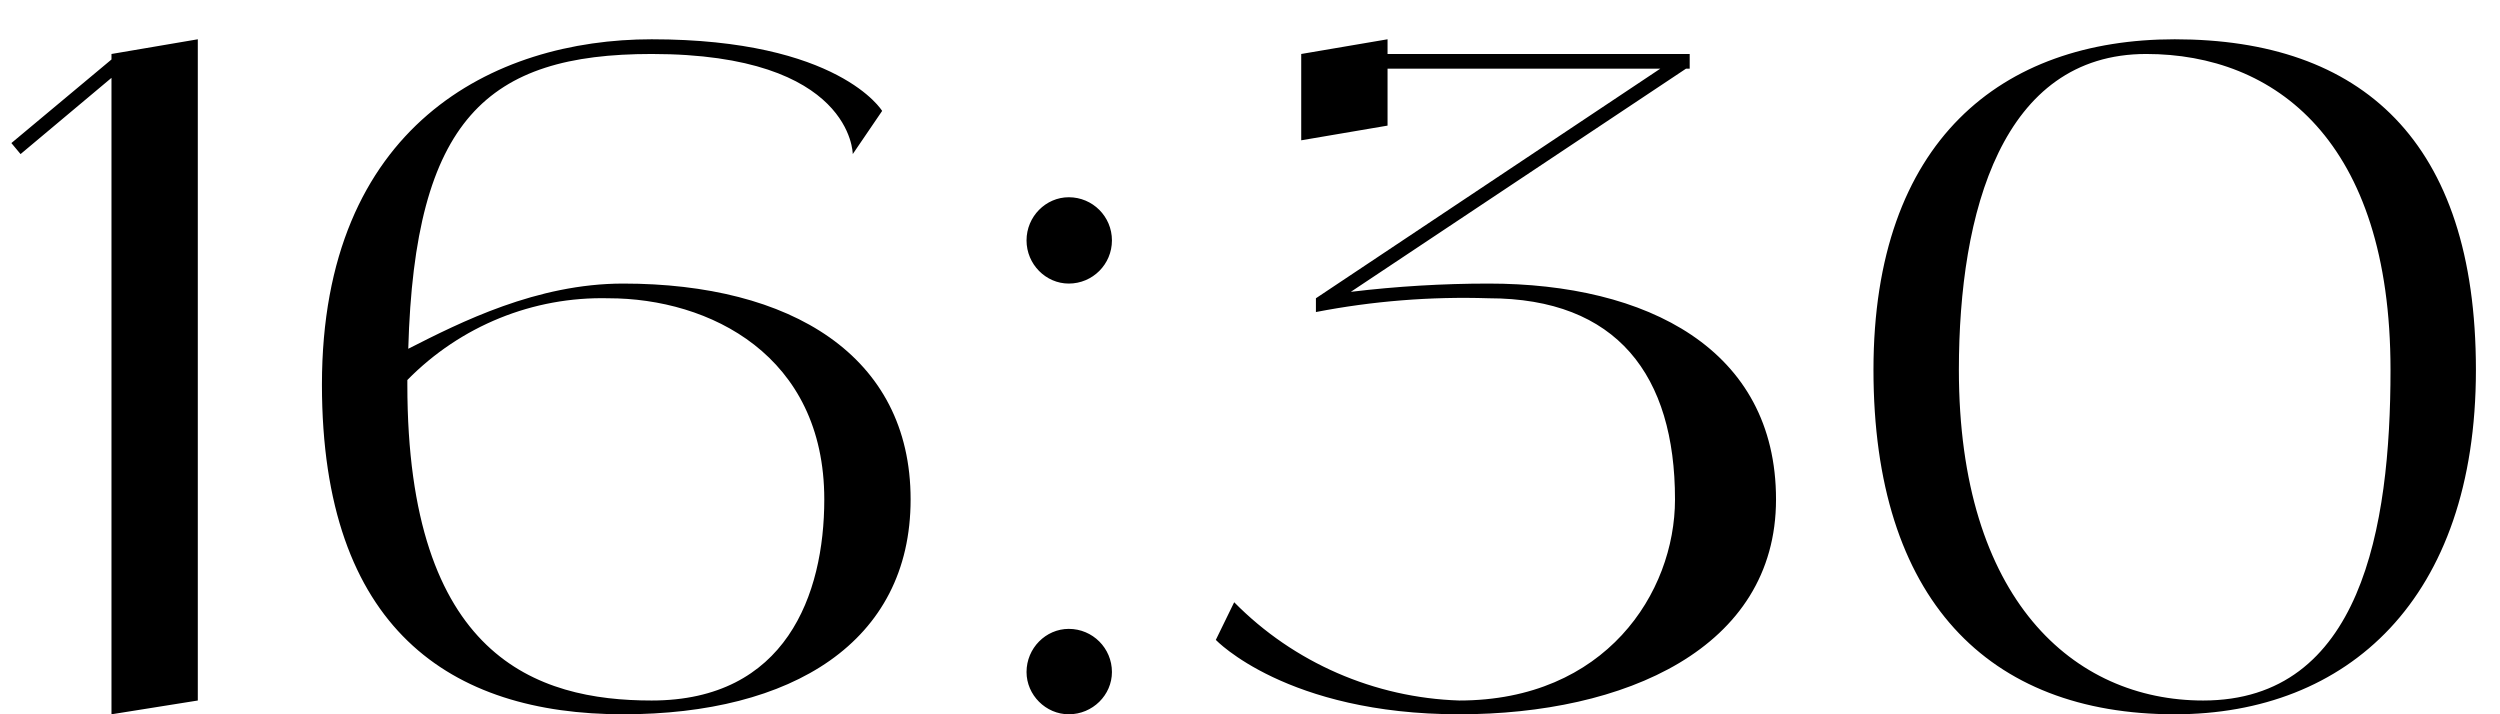 <?xml version="1.0" encoding="UTF-8"?> <svg xmlns="http://www.w3.org/2000/svg" width="49" height="14" viewBox="0 0 49 14" fill="none"><path d="M2.185 1.058L3.877 0.77V13.73L2.185 14V1.526L0.403 3.02L0.223 2.804L2.185 1.166V1.058ZM12.214 5.558C15.49 5.558 17.848 6.962 17.848 9.788C17.848 12.596 15.508 14 12.214 14C8.83 14 6.31 12.326 6.31 7.538C6.31 2.462 9.676 0.77 12.772 0.77C16.444 0.77 17.29 2.174 17.29 2.174L16.714 3.02C16.714 3.02 16.714 1.058 12.772 1.058C9.55 1.058 8.128 2.336 8.002 6.836C9.028 6.314 10.522 5.558 12.214 5.558ZM12.772 13.73C15.4 13.73 16.156 11.66 16.156 9.788C16.156 6.962 13.906 5.846 11.926 5.846C10.45 5.81 9.028 6.386 7.984 7.448C7.984 7.484 7.984 7.502 7.984 7.538C7.984 12.884 10.522 13.73 12.772 13.73ZM20.948 14C20.498 14 20.12 13.622 20.12 13.172C20.12 12.704 20.498 12.326 20.948 12.326C21.416 12.326 21.794 12.704 21.794 13.172C21.794 13.622 21.416 14 20.948 14ZM20.948 5.558C20.498 5.558 20.12 5.18 20.12 4.712C20.12 4.244 20.498 3.866 20.948 3.866C21.416 3.866 21.794 4.244 21.794 4.712C21.794 5.18 21.416 5.558 20.948 5.558ZM29.176 5.558C32.272 5.558 34.81 6.836 34.81 9.788C34.81 12.722 31.822 14 28.6 14C25.216 14 23.83 12.542 23.83 12.542L24.19 11.804C25.36 12.992 26.944 13.676 28.6 13.73C31.462 13.73 32.83 11.624 32.83 9.788C32.83 7.358 31.696 5.846 29.176 5.846C28.042 5.81 26.908 5.9 25.792 6.116V5.846L32.542 1.346H27.196V2.462L25.504 2.75V1.058L27.196 0.77V1.058H33.118V1.346H33.046L26.476 5.72C27.376 5.612 28.276 5.558 29.176 5.558ZM42.624 0.77C46.278 0.77 48.528 2.75 48.528 7.25C48.528 11.75 46.008 14 42.624 14C38.97 14 36.72 11.75 36.72 7.25C36.72 2.75 39.24 0.77 42.624 0.77ZM43.182 13.73C46.278 13.73 46.854 10.346 46.854 7.25C46.854 2.75 44.586 1.058 42.066 1.058C39.24 1.058 38.394 4.154 38.394 7.25C38.394 11.75 40.644 13.73 43.182 13.73Z" fill="black"></path></svg> 